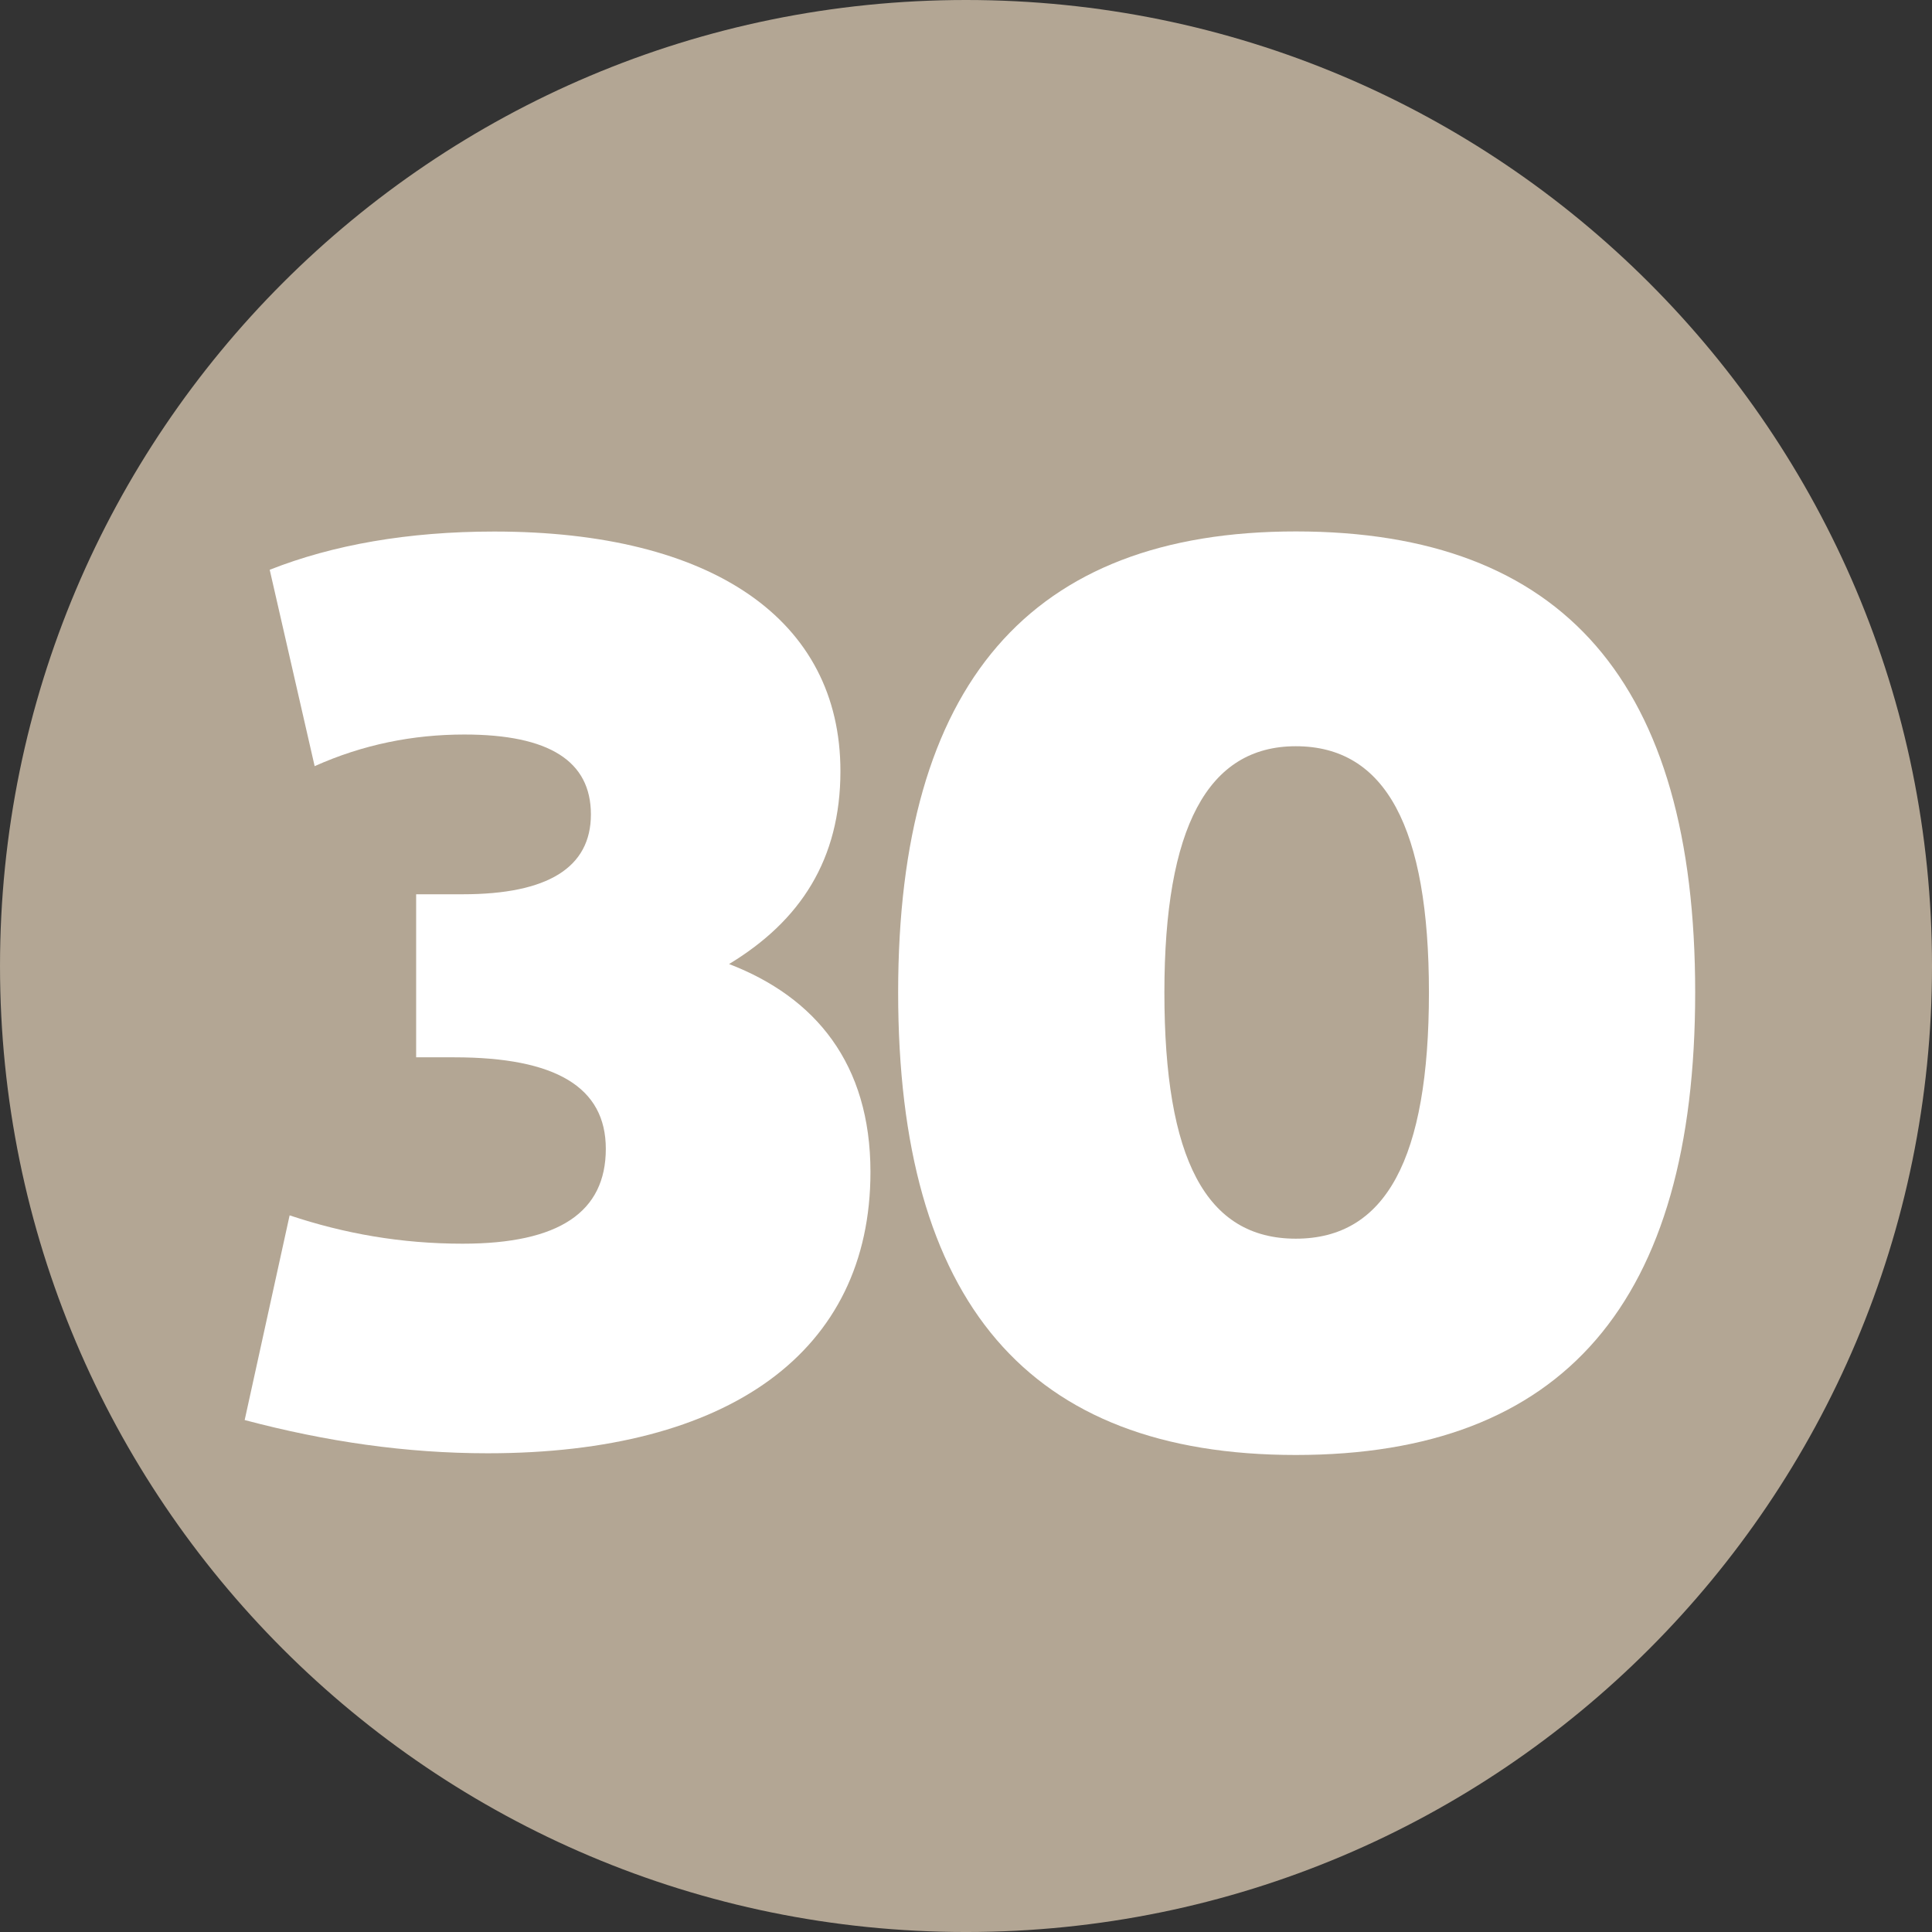 <?xml version="1.0" encoding="UTF-8" standalone="no"?>
<!-- Created with Inkscape (http://www.inkscape.org/) -->

<svg
   width="226.638mm"
   height="226.639mm"
   viewBox="0 0 226.638 226.639"
   version="1.1"
   id="svg34711"
   xmlns="http://www.w3.org/2000/svg"
   xmlns:svg="http://www.w3.org/2000/svg">
  <rect x="0" y="0" width="226.638" height="226.639" fill="#333333" stroke="none"/>
  <defs
     id="defs34708" />
  <g
     id="layer1"
     transform="translate(-71.242,-97.301)">
    <path
       style="fill:#b3a694;fill-opacity:1;fill-rule:nonzero;stroke:none;stroke-width:0.353"
       d="m 297.881,210.62 c 0,62.565 -50.706,113.32 -113.319,113.32 -62.613,0 -113.319,-50.755 -113.319,-113.32 0,-62.613 50.706,-113.319 113.319,-113.319 62.613,0 113.319,50.706 113.319,113.319"
       id="path8317" />
    <g
       style="fill:#ffffff;fill-opacity:1;stroke-width:0.028"
       id="g9263"
       transform="matrix(12.493,0,0,12.493,-13855.911,-3402.325)">
      <g
         id="use9259"
         transform="translate(1116.86,293.664)"
         style="stroke-width:0.028">
        <path
           style="stroke:none;stroke-width:0.028"
           d="m 4.781,-4.484 c 0.672,-0.406 1.047,-0.984 1.047,-1.812 0,-1.422 -1.203,-2.25 -3.25,-2.25 -0.812,0 -1.516,0.125 -2.109,0.359 l 0.422,1.844 c 0.453,-0.203 0.922,-0.297 1.406,-0.297 0.797,0 1.188,0.25 1.188,0.75 0,0.5 -0.406,0.75 -1.203,0.75 h -0.438 v 1.531 h 0.359 c 0.953,0 1.422,0.281 1.422,0.859 0,0.594 -0.438,0.891 -1.344,0.891 -0.578,0 -1.109,-0.094 -1.625,-0.266 L 0.234,-0.203 C 1,0 1.75,0.109 2.516,0.109 c 2.266,0 3.594,-0.953 3.594,-2.641 0,-1.016 -0.516,-1.641 -1.328,-1.953 z m 0,0"
           id="path37055" />
      </g>
      <g
         id="use9261"
         transform="translate(1122.776,293.664)"
         style="stroke-width:0.028">
        <path
           style="stroke:none;stroke-width:0.028"
           d="m 4.188,0.125 c 2.516,0 3.75,-1.438 3.75,-4.344 0,-2.906 -1.234,-4.328 -3.75,-4.328 -2.5,0 -3.734,1.438 -3.734,4.328 0,2.906 1.219,4.344 3.734,4.344 z m 0,-2.031 c -0.844,0 -1.234,-0.75 -1.234,-2.312 0,-1.547 0.406,-2.312 1.234,-2.312 0.844,0 1.25,0.766 1.25,2.312 0,1.562 -0.406,2.312 -1.25,2.312 z m 0,0"
           id="path37059" />
      </g>
    </g>
  </g>
</svg>
